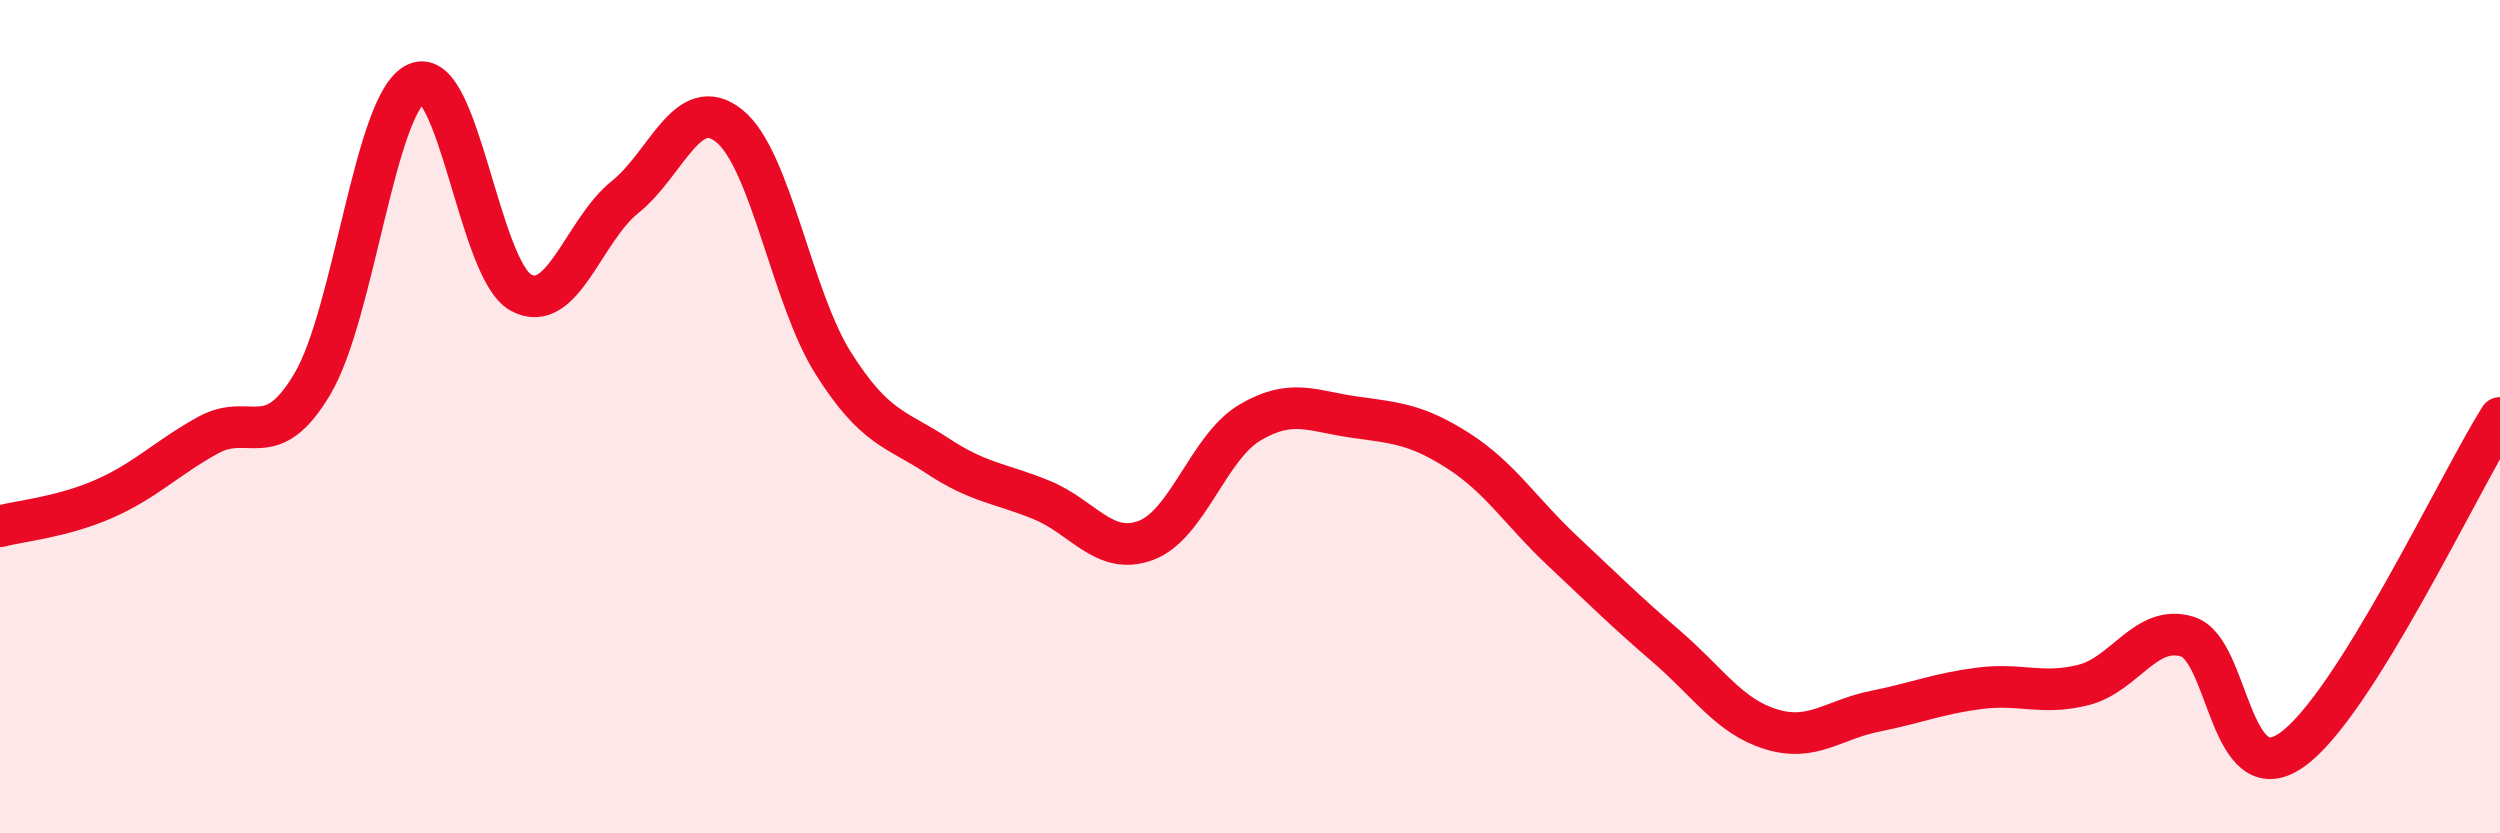 
    <svg width="60" height="20" viewBox="0 0 60 20" xmlns="http://www.w3.org/2000/svg">
      <path
        d="M 0,12.63 C 0.5,12.5 1.5,12.41 2.5,11.97 C 3.5,11.53 4,10.99 5,10.44 C 6,9.89 6.5,10.9 7.5,9.21 C 8.5,7.52 9,2.44 10,2 C 11,1.56 11.5,6.47 12.5,7.02 C 13.5,7.57 14,5.53 15,4.73 C 16,3.93 16.5,2.22 17.5,3.02 C 18.5,3.82 19,7.14 20,8.72 C 21,10.3 21.5,10.28 22.5,10.94 C 23.5,11.6 24,11.59 25,12 C 26,12.41 26.5,13.34 27.5,12.97 C 28.5,12.6 29,10.73 30,10.14 C 31,9.55 31.5,9.87 32.5,10.01 C 33.5,10.15 34,10.18 35,10.82 C 36,11.46 36.5,12.28 37.5,13.22 C 38.5,14.16 39,14.66 40,15.52 C 41,16.38 41.5,17.19 42.5,17.5 C 43.5,17.81 44,17.27 45,17.07 C 46,16.87 46.5,16.65 47.5,16.52 C 48.5,16.39 49,16.69 50,16.44 C 51,16.19 51.5,14.97 52.5,15.28 C 53.5,15.59 53.5,19.05 55,18 C 56.5,16.95 59,11.62 60,10.03L60 20L0 20Z"
        fill="#EB0A25"
        opacity="0.1"
        stroke-linecap="round"
        stroke-linejoin="round"
      />
      <path
        d="M 0,12.63 C 0.5,12.5 1.5,12.41 2.5,11.97 C 3.5,11.53 4,10.99 5,10.44 C 6,9.89 6.5,10.9 7.5,9.21 C 8.5,7.52 9,2.44 10,2 C 11,1.56 11.5,6.47 12.5,7.02 C 13.5,7.57 14,5.53 15,4.73 C 16,3.93 16.5,2.22 17.5,3.02 C 18.5,3.82 19,7.14 20,8.72 C 21,10.3 21.5,10.28 22.5,10.94 C 23.5,11.6 24,11.59 25,12 C 26,12.41 26.5,13.34 27.5,12.97 C 28.5,12.6 29,10.73 30,10.14 C 31,9.55 31.5,9.87 32.5,10.01 C 33.5,10.15 34,10.18 35,10.82 C 36,11.46 36.5,12.28 37.5,13.22 C 38.5,14.16 39,14.66 40,15.52 C 41,16.38 41.5,17.19 42.5,17.5 C 43.5,17.81 44,17.27 45,17.07 C 46,16.87 46.5,16.65 47.5,16.52 C 48.5,16.39 49,16.69 50,16.44 C 51,16.19 51.5,14.97 52.5,15.28 C 53.5,15.59 53.5,19.05 55,18 C 56.5,16.95 59,11.62 60,10.03"
        stroke="#EB0A25"
        stroke-width="1"
        fill="none"
        stroke-linecap="round"
        stroke-linejoin="round"
      />
    </svg>
  